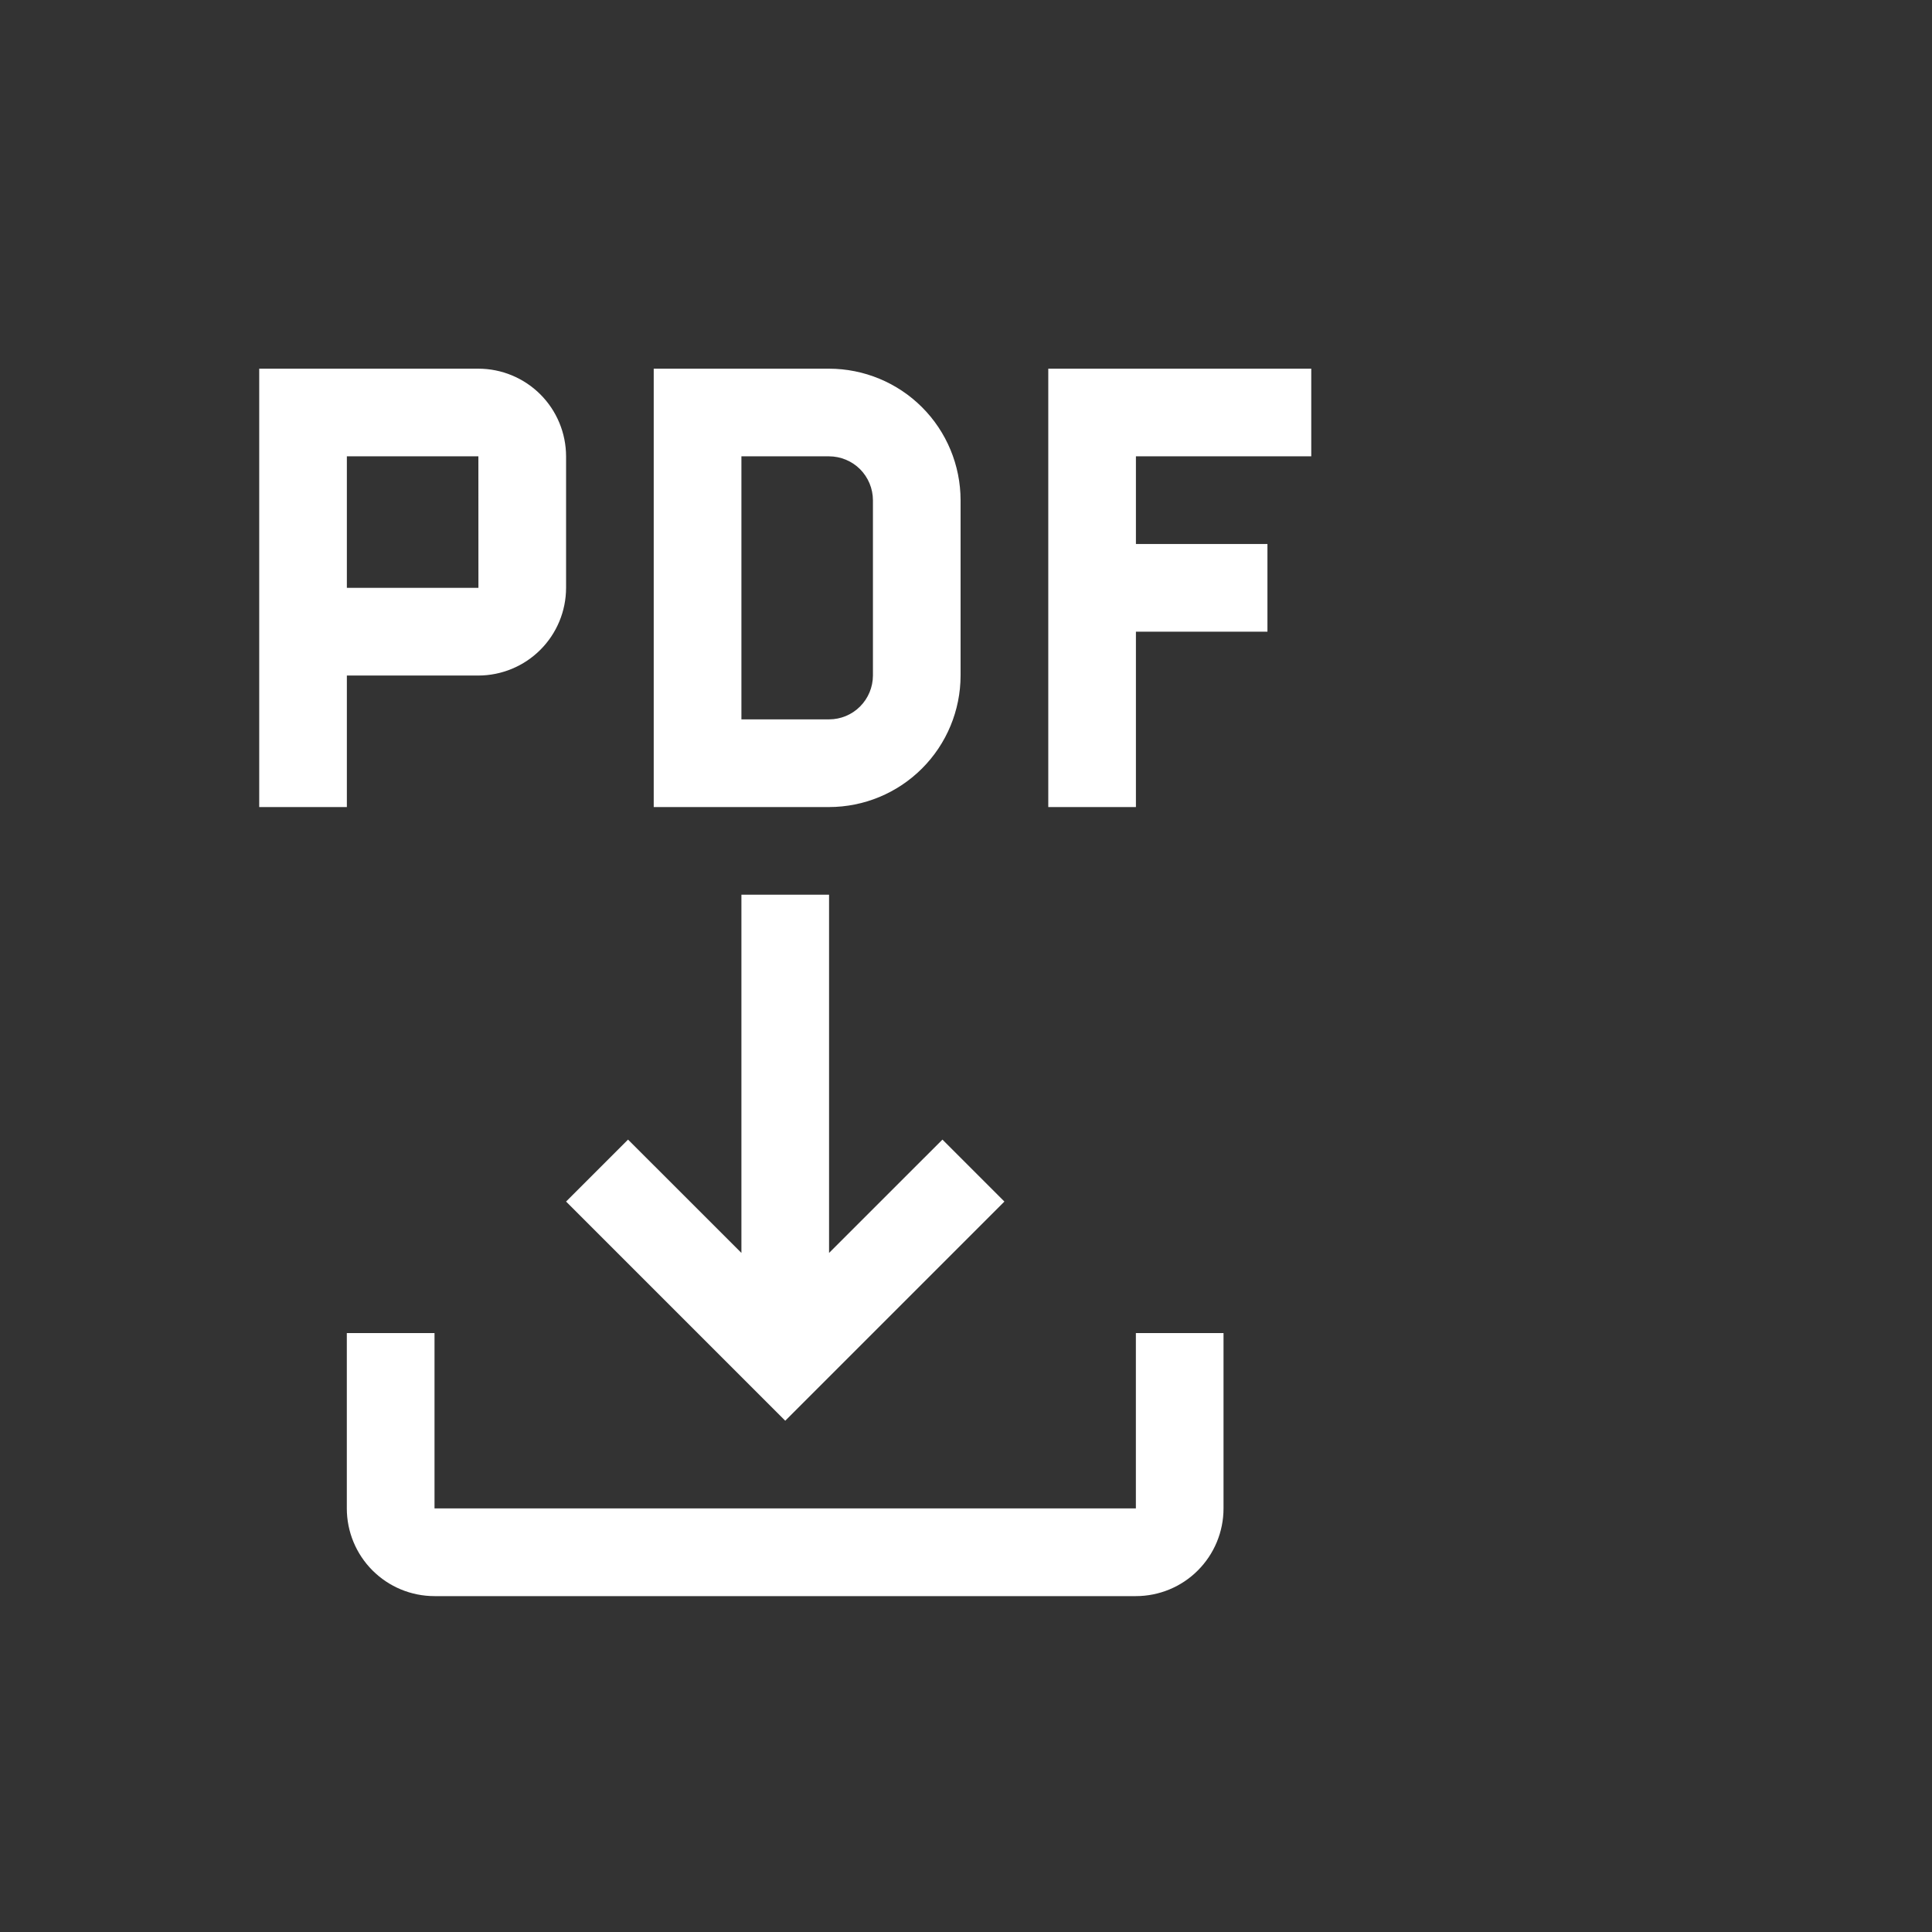 <?xml version="1.0" encoding="UTF-8"?> <svg xmlns="http://www.w3.org/2000/svg" width="41" height="41" viewBox="0 0 41 41" fill="none"><rect x="0" y="0" width="41" height="41" fill="#333333" stroke="none"/> <path d="M24.105 28.29V32.011H9.221V28.29H7.36V32.011C7.36 32.505 7.556 32.978 7.905 33.327C8.254 33.676 8.727 33.872 9.221 33.872H24.105C24.598 33.872 25.072 33.676 25.42 33.327C25.769 32.978 25.965 32.505 25.965 32.011V28.29H24.105Z" fill="white"></path> <path d="M21.315 25.499L20 24.184L17.594 26.589V18.987H15.734V26.589L13.328 24.184L12.013 25.499L16.664 30.15L21.315 25.499ZM27.827 9.684V7.824H22.246V17.127H24.106V13.405H26.897V11.545H24.106V9.684H27.827ZM17.594 17.127H13.873V7.824H17.594C18.334 7.825 19.044 8.119 19.567 8.642C20.09 9.165 20.384 9.875 20.385 10.615V14.336C20.384 15.076 20.09 15.785 19.567 16.308C19.044 16.832 18.334 17.126 17.594 17.127ZM15.734 15.266H17.594C17.841 15.266 18.078 15.168 18.252 14.993C18.426 14.819 18.524 14.582 18.525 14.336V10.615C18.524 10.368 18.426 10.132 18.252 9.957C18.078 9.783 17.841 9.685 17.594 9.684H15.734V15.266ZM10.152 7.824H5.501V17.127H7.361V14.336H10.152C10.645 14.335 11.118 14.139 11.467 13.79C11.816 13.441 12.012 12.969 12.013 12.475V9.684C12.012 9.191 11.816 8.718 11.467 8.369C11.118 8.021 10.646 7.824 10.152 7.824ZM7.361 12.475V9.684H10.152L10.153 12.475H7.361Z" fill="white"></path> </svg> 